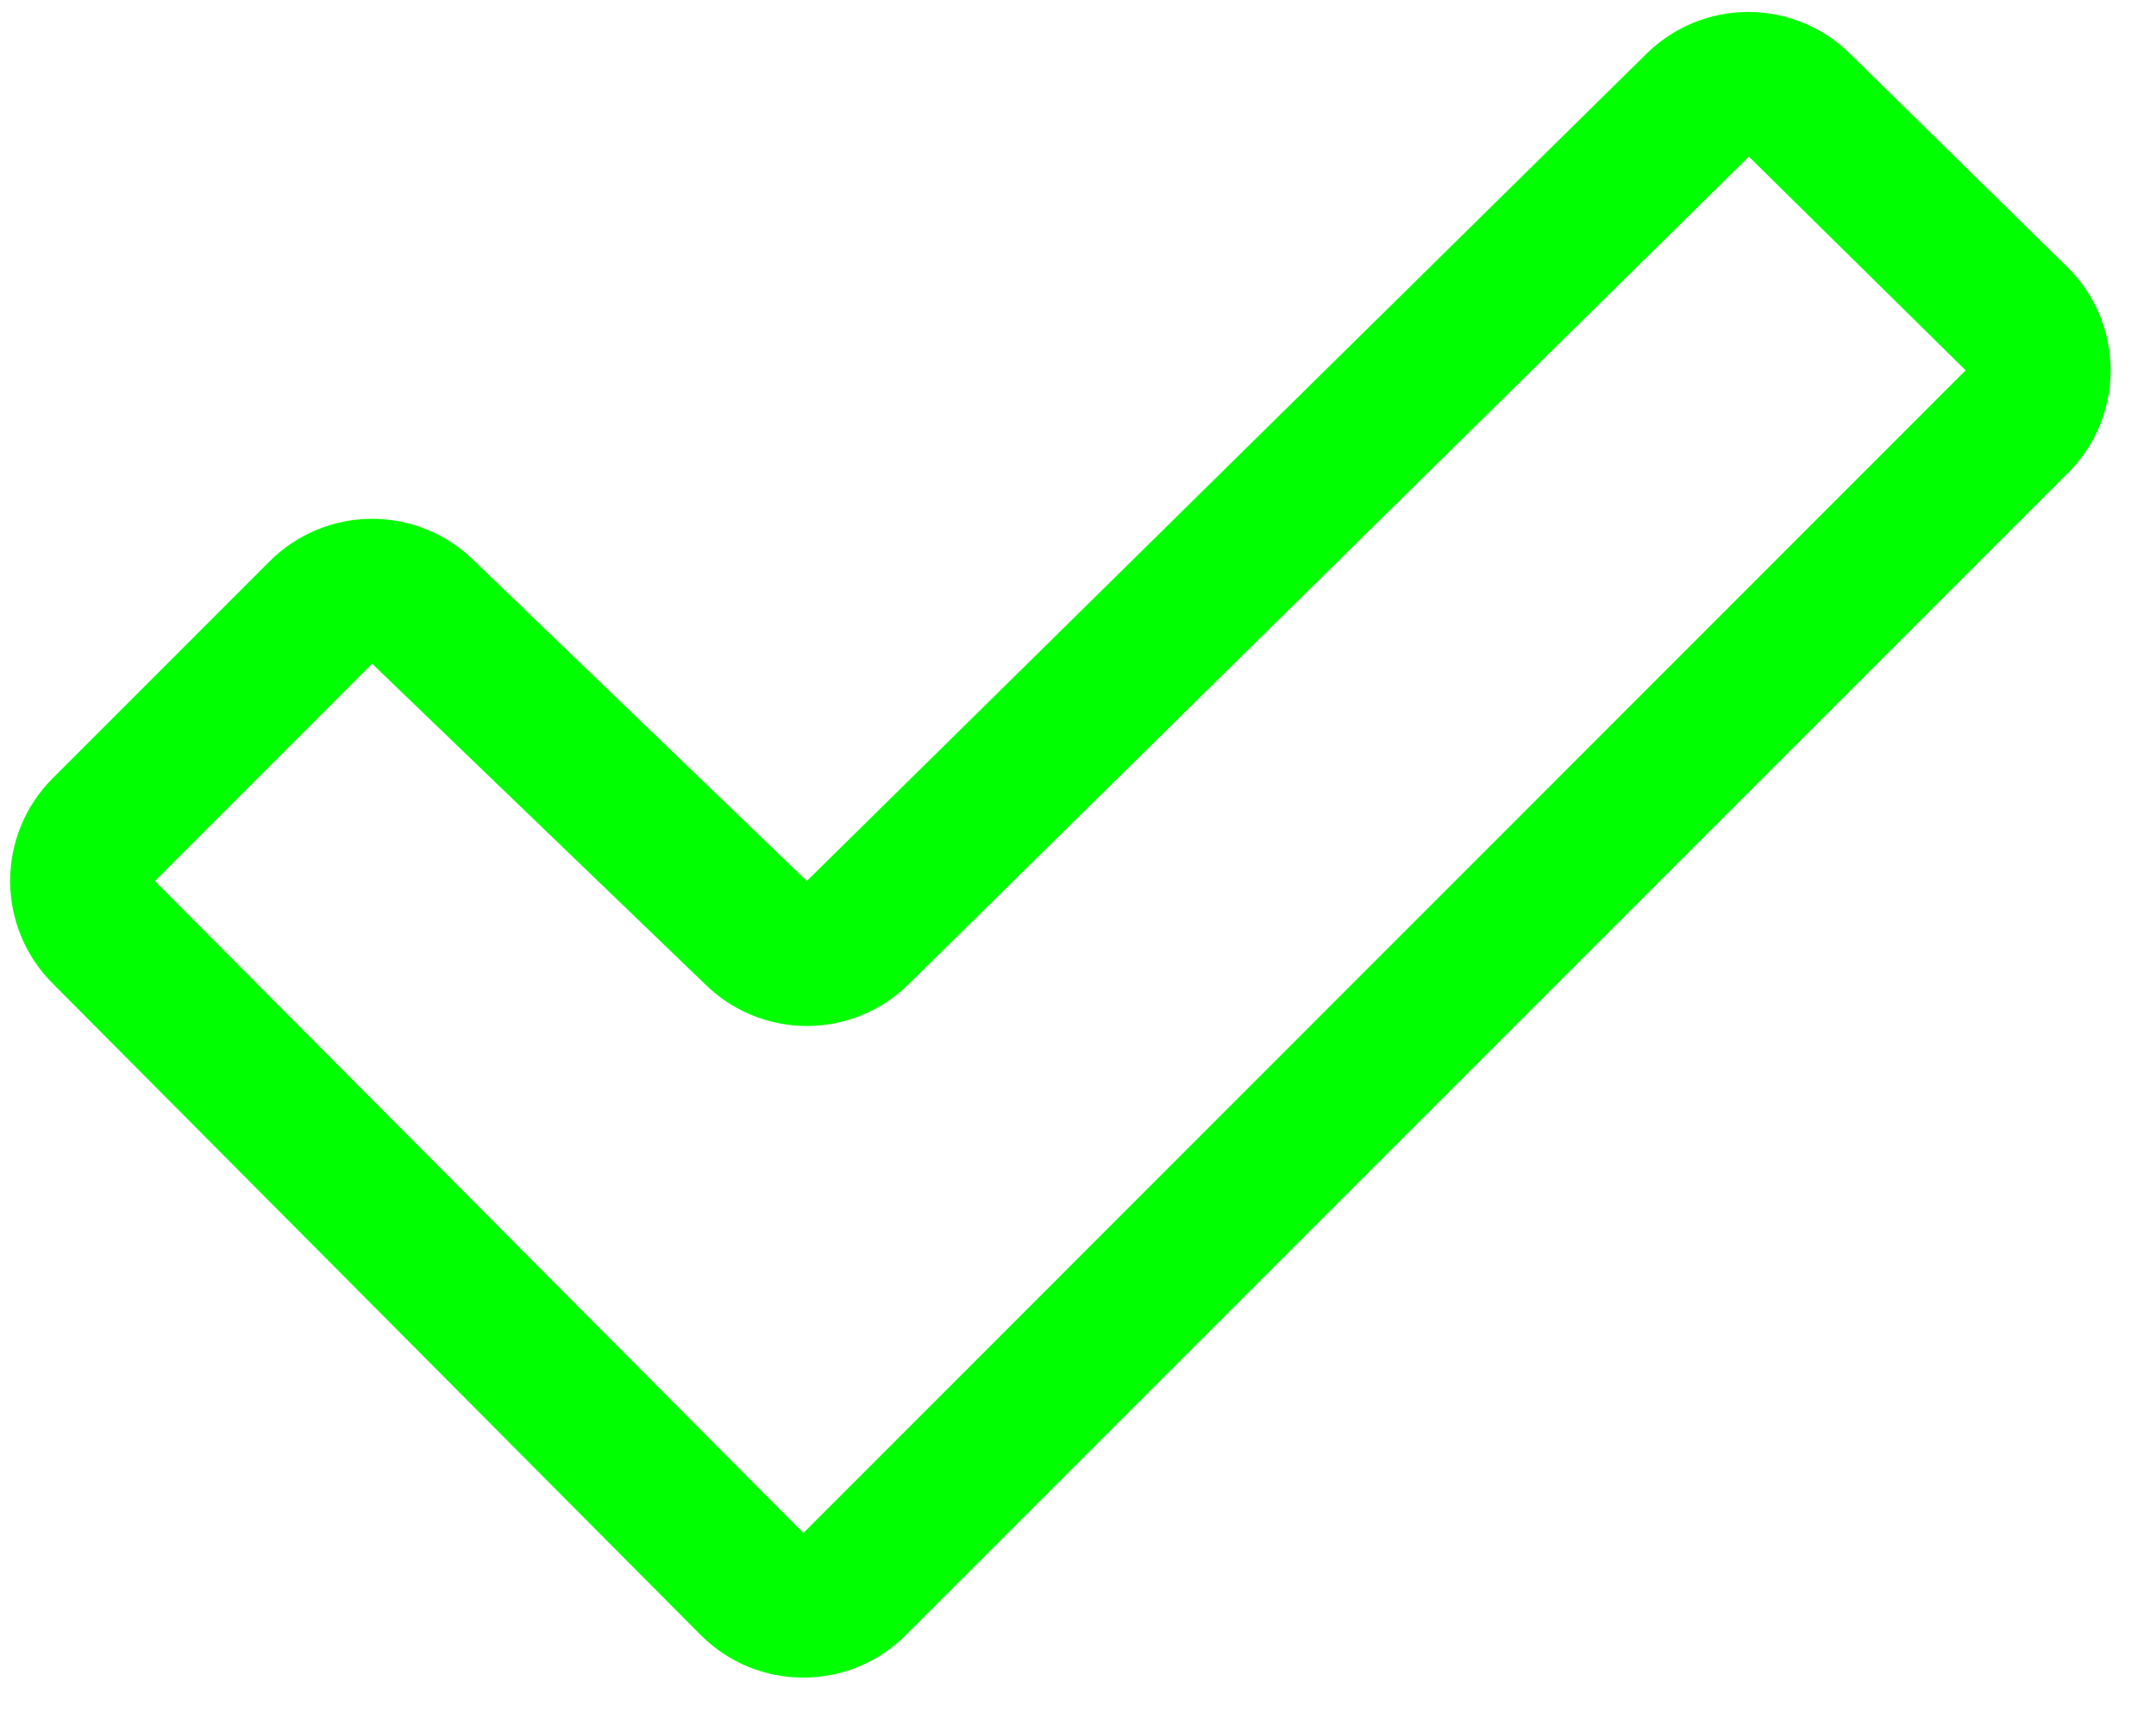 <svg width="40" height="32" viewBox="0 0 40 32" fill="none" xmlns="http://www.w3.org/2000/svg">
<path d="M38.363 4.962L34.332 1.005C33.828 0.503 33.146 0.222 32.435 0.222C31.725 0.222 31.043 0.503 30.539 1.005L14.968 16.344L14.95 16.325L8.795 10.401C8.291 9.901 7.608 9.622 6.898 9.624C6.187 9.626 5.507 9.909 5.004 10.411L0.973 14.442C0.47 14.946 0.188 15.629 0.188 16.341C0.188 17.053 0.47 17.736 0.973 18.24L13.003 30.334C13.253 30.584 13.549 30.782 13.875 30.917C14.201 31.052 14.551 31.121 14.904 31.121C15.257 31.121 15.606 31.052 15.932 30.917C16.258 30.782 16.555 30.584 16.804 30.334L38.371 8.77C38.621 8.52 38.82 8.223 38.955 7.896C39.09 7.569 39.159 7.218 39.158 6.864C39.157 6.511 39.087 6.16 38.95 5.834C38.814 5.508 38.614 5.211 38.363 4.962ZM14.905 28.438L2.875 16.344L6.906 12.312L6.924 12.331L13.079 18.255C13.582 18.754 14.262 19.033 14.97 19.033C15.678 19.033 16.358 18.754 16.861 18.255L32.447 2.906L36.468 6.87L14.905 28.438Z" fill="#00FF00"/>
</svg>
